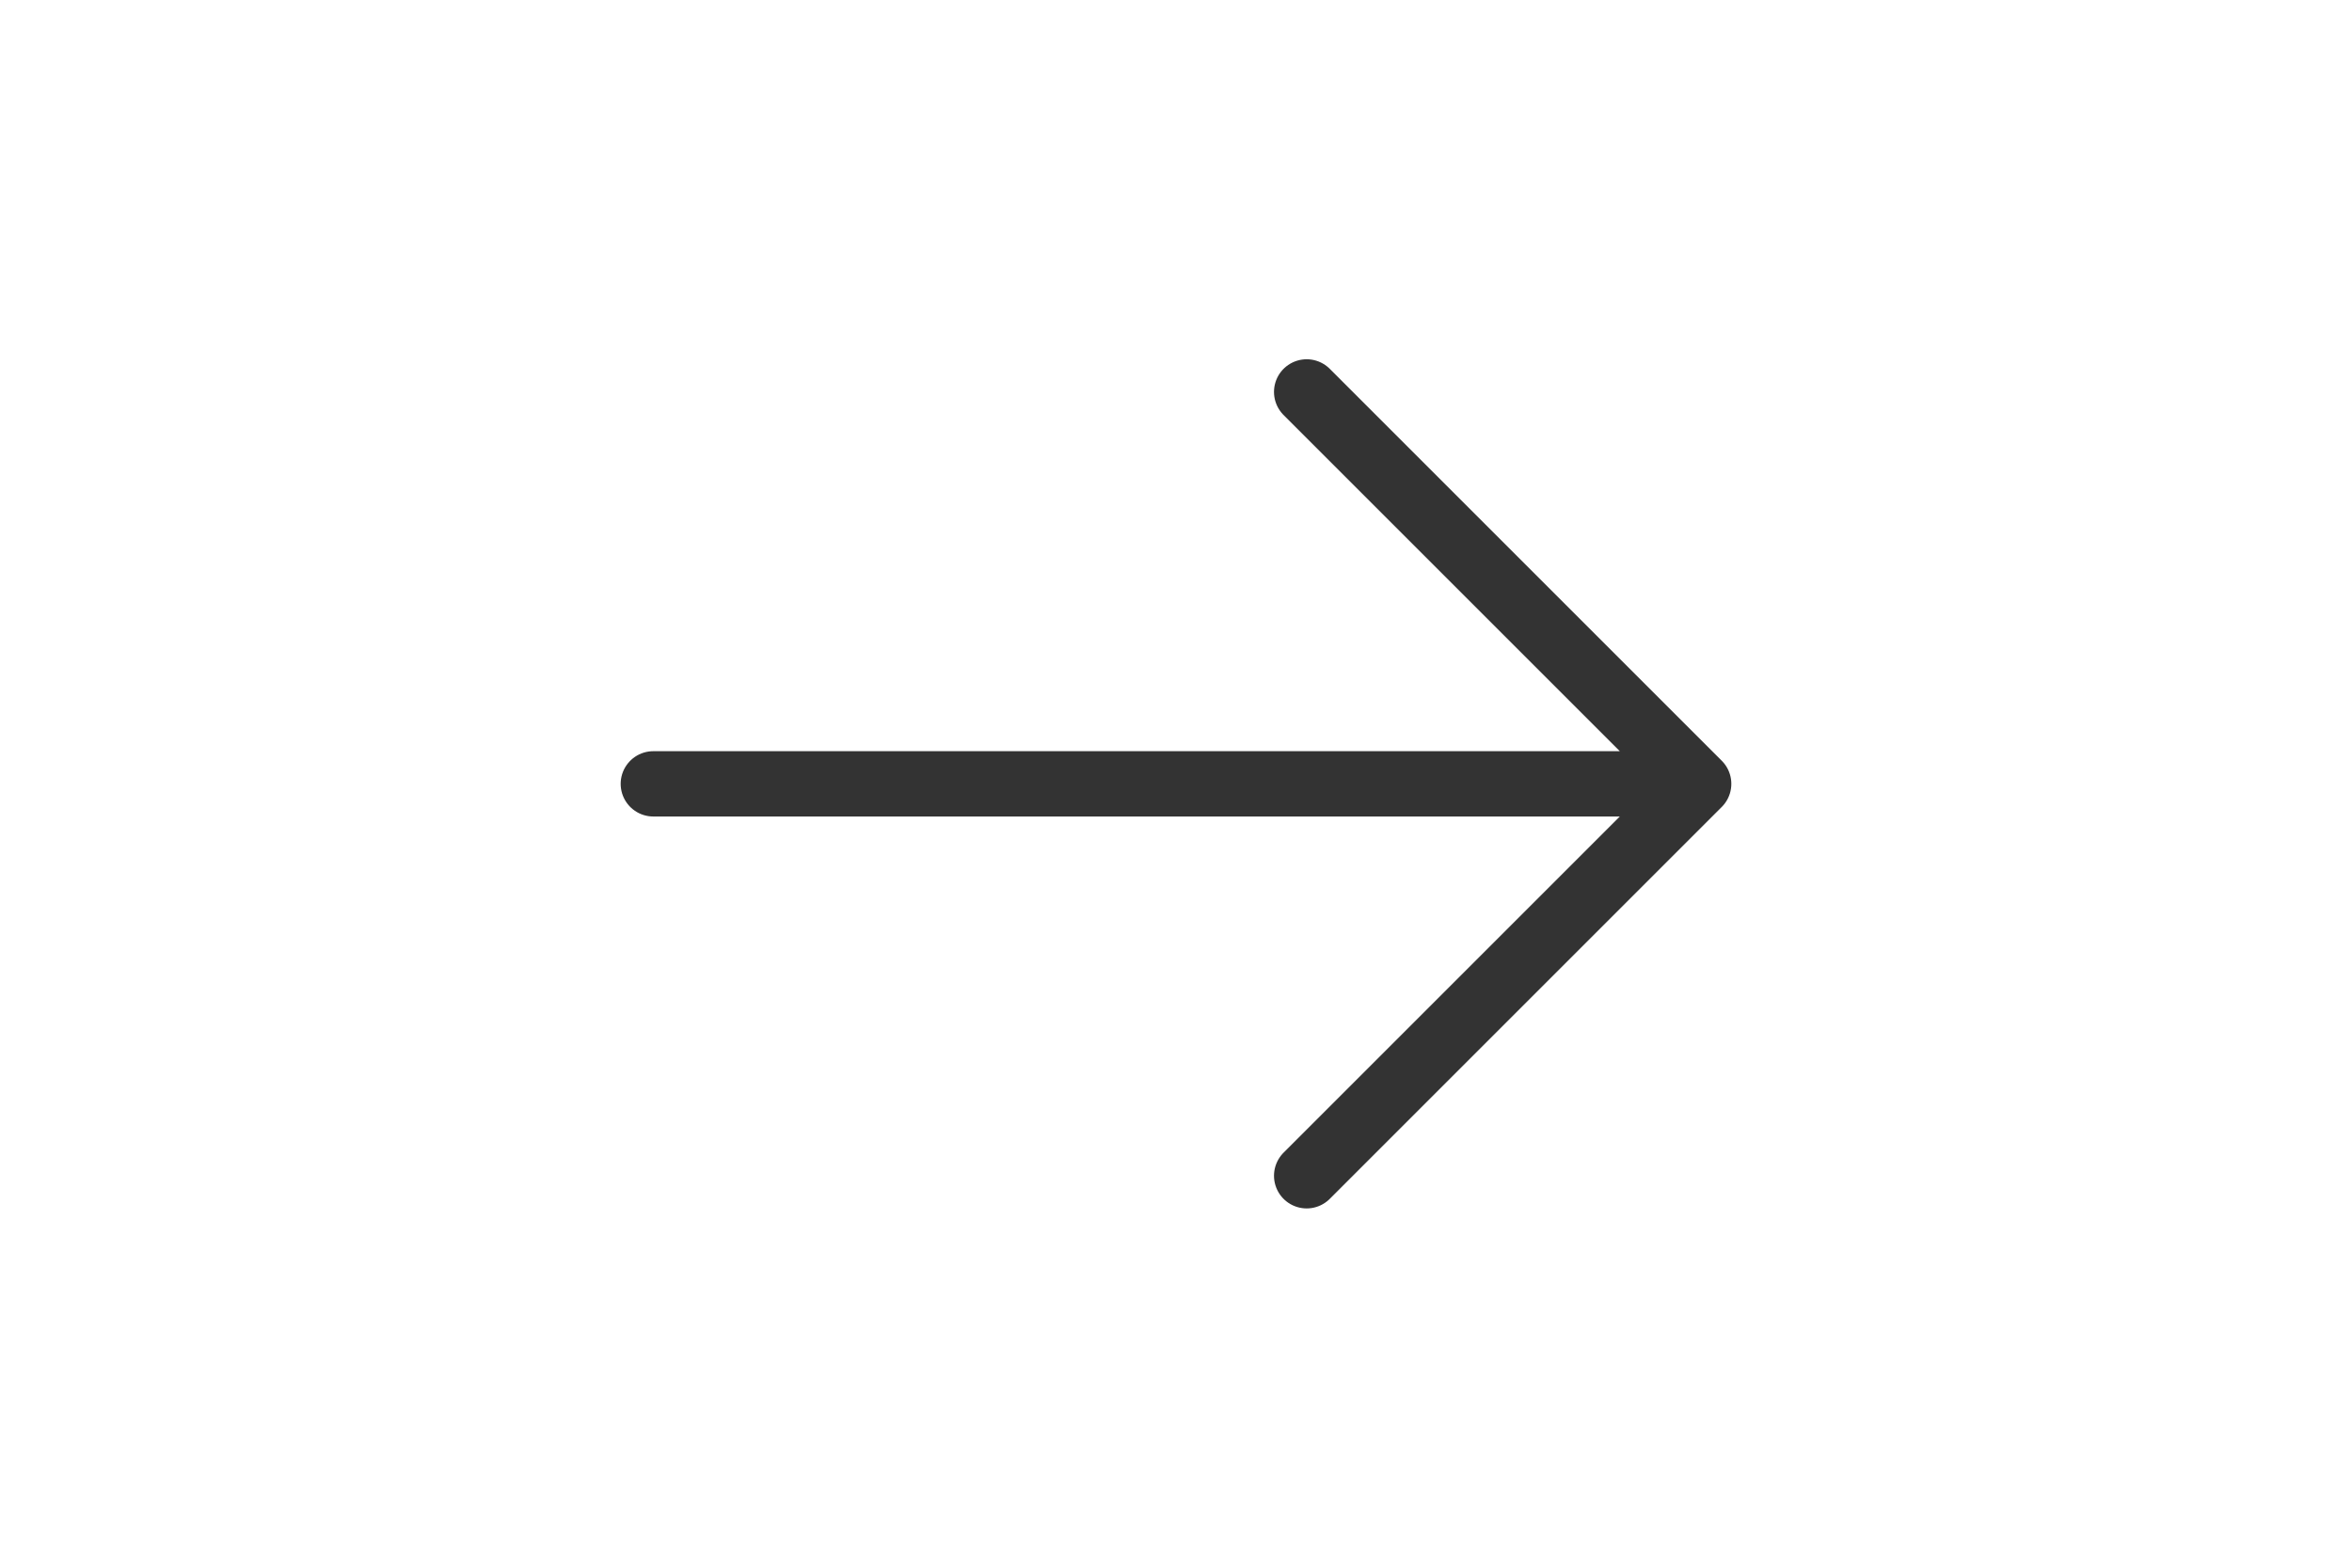 <svg xmlns="http://www.w3.org/2000/svg" fill="none" height="16" stroke="#333333" stroke-linecap="round" stroke-linejoin="round" stroke-width="1" viewBox="0 0 24 24" width="24"><path d="M4 12h16m-6-6l6 6-6 6"/></svg>